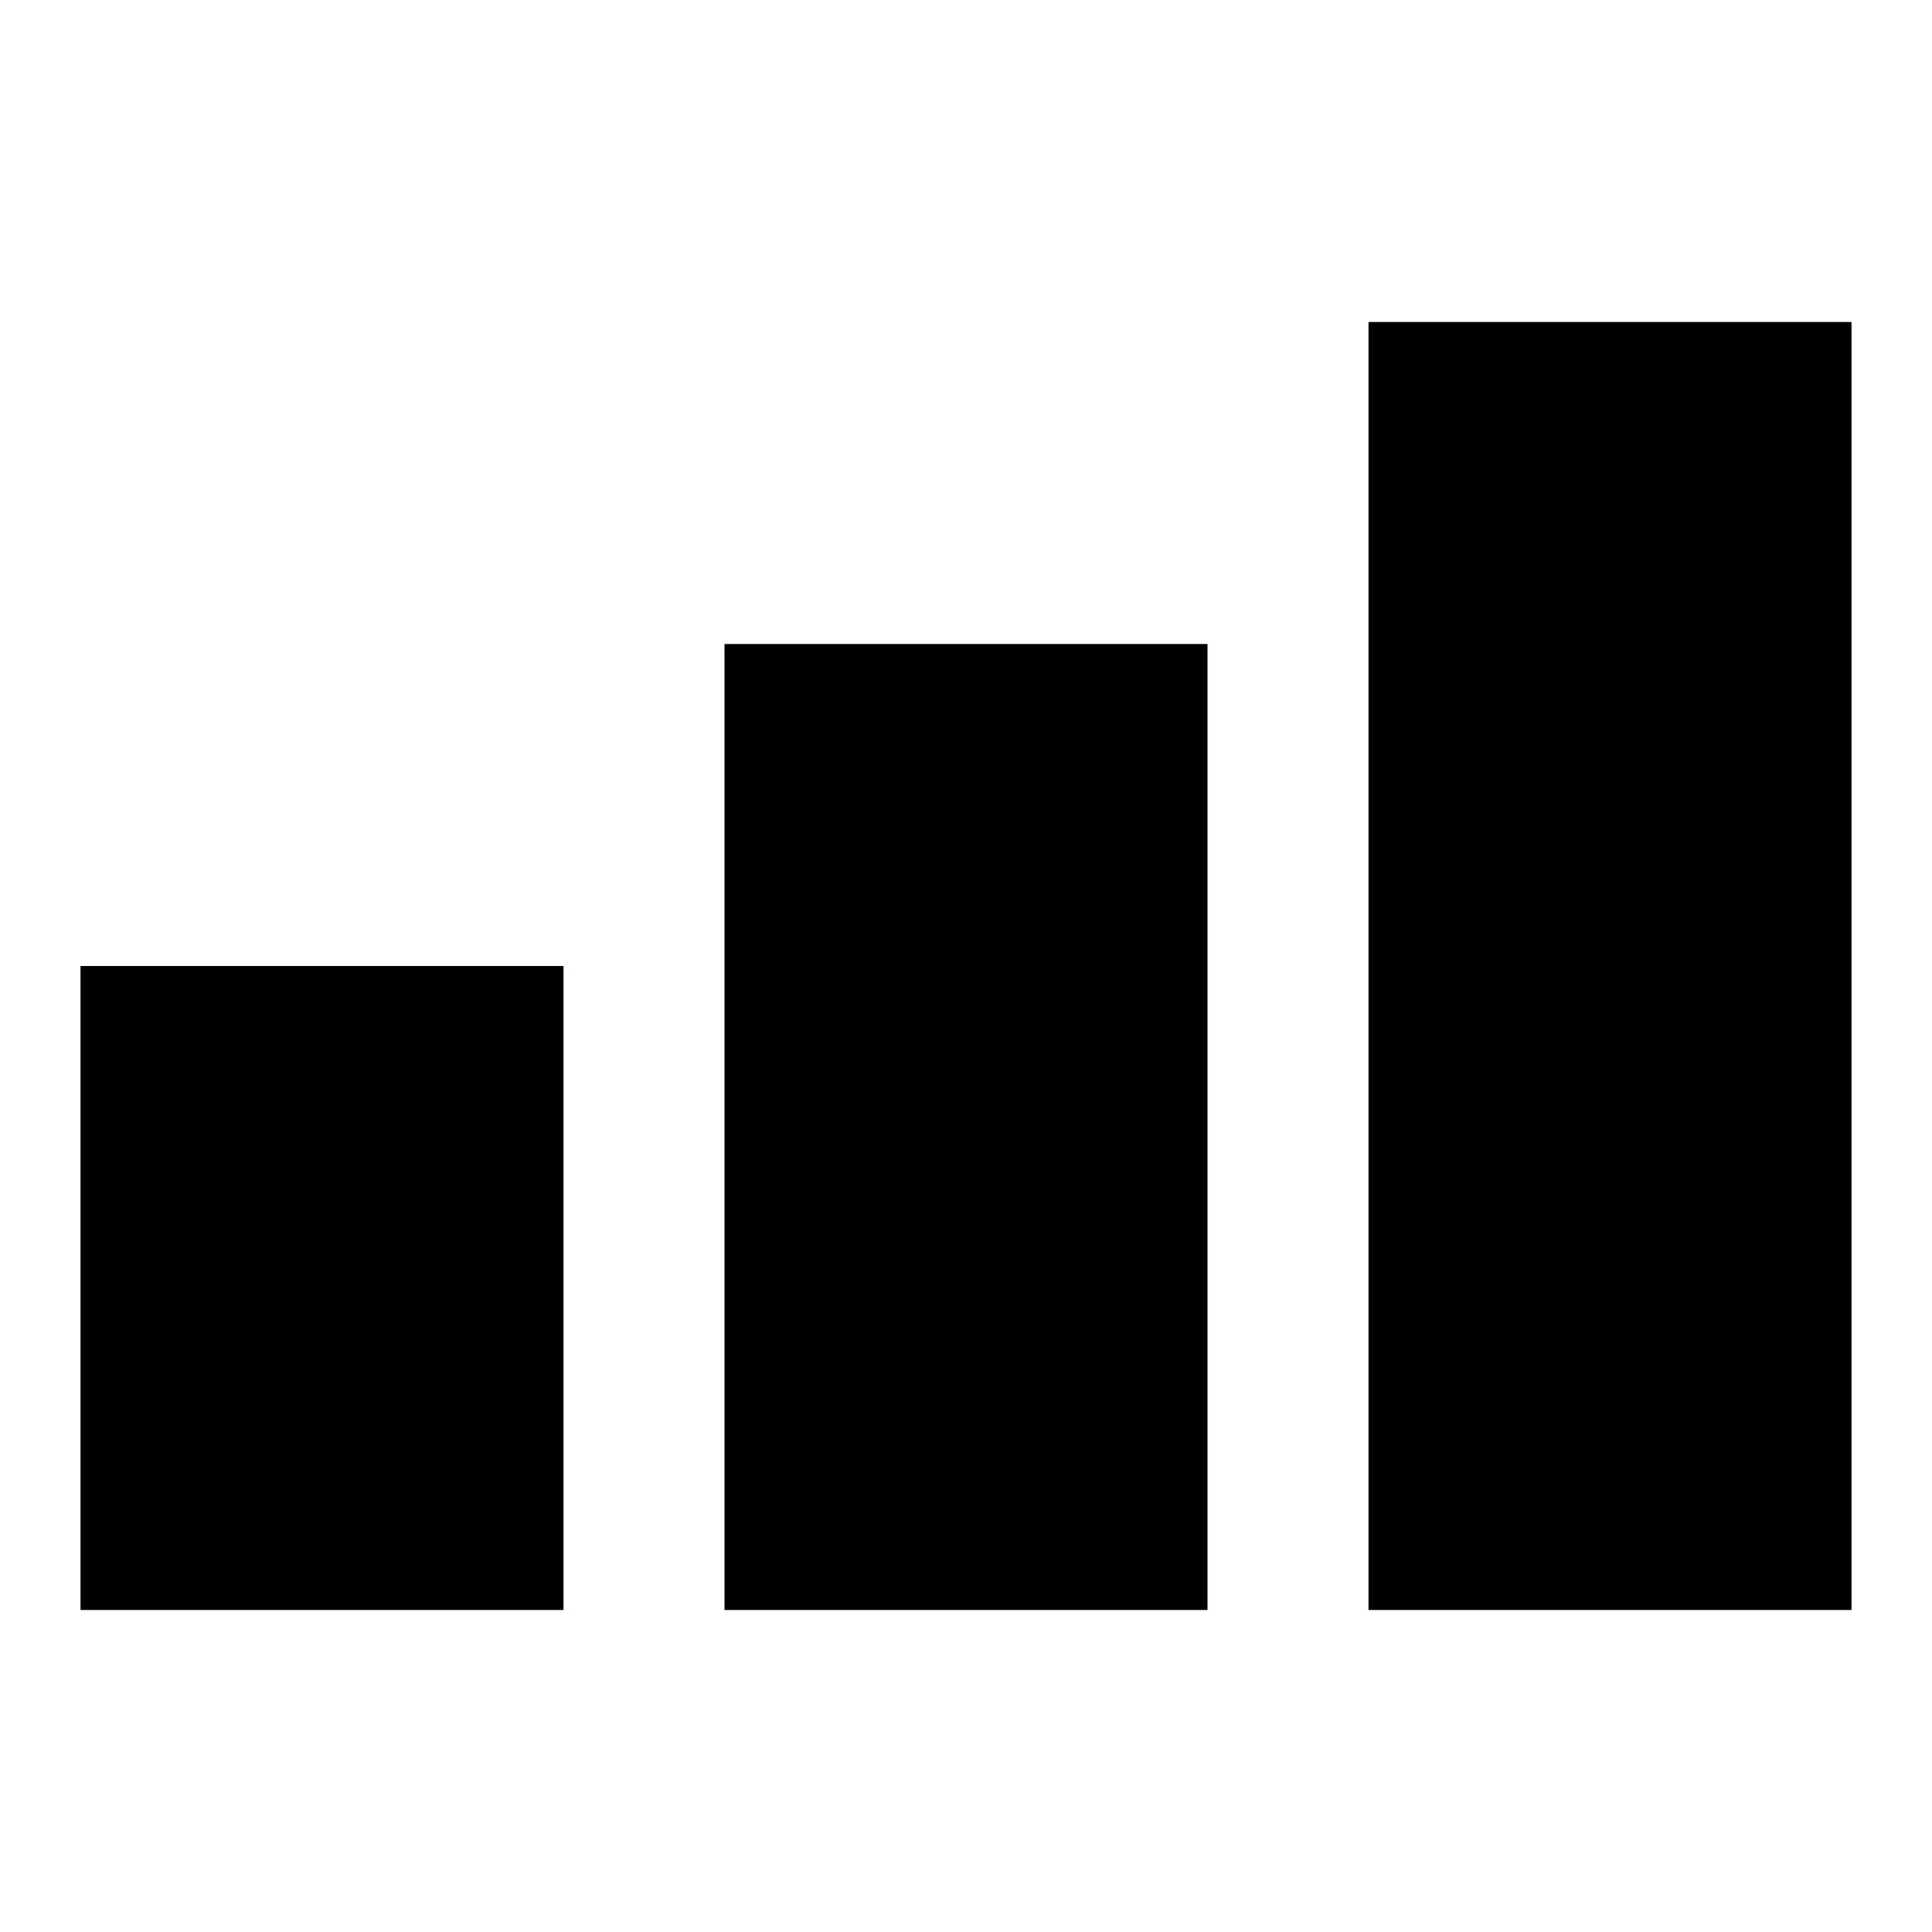 <?xml version="1.0"?><svg fill="#000000" xmlns="http://www.w3.org/2000/svg"  viewBox="0 0 24 24" width="96px" height="96px">    <path d="M 17 4 L 17 20 L 23 20 L 23 4 L 17 4 z M 9 8 L 9 20 L 15 20 L 15 8 L 9 8 z M 1 12 L 1 20 L 7 20 L 7 12 L 1 12 z"/></svg>